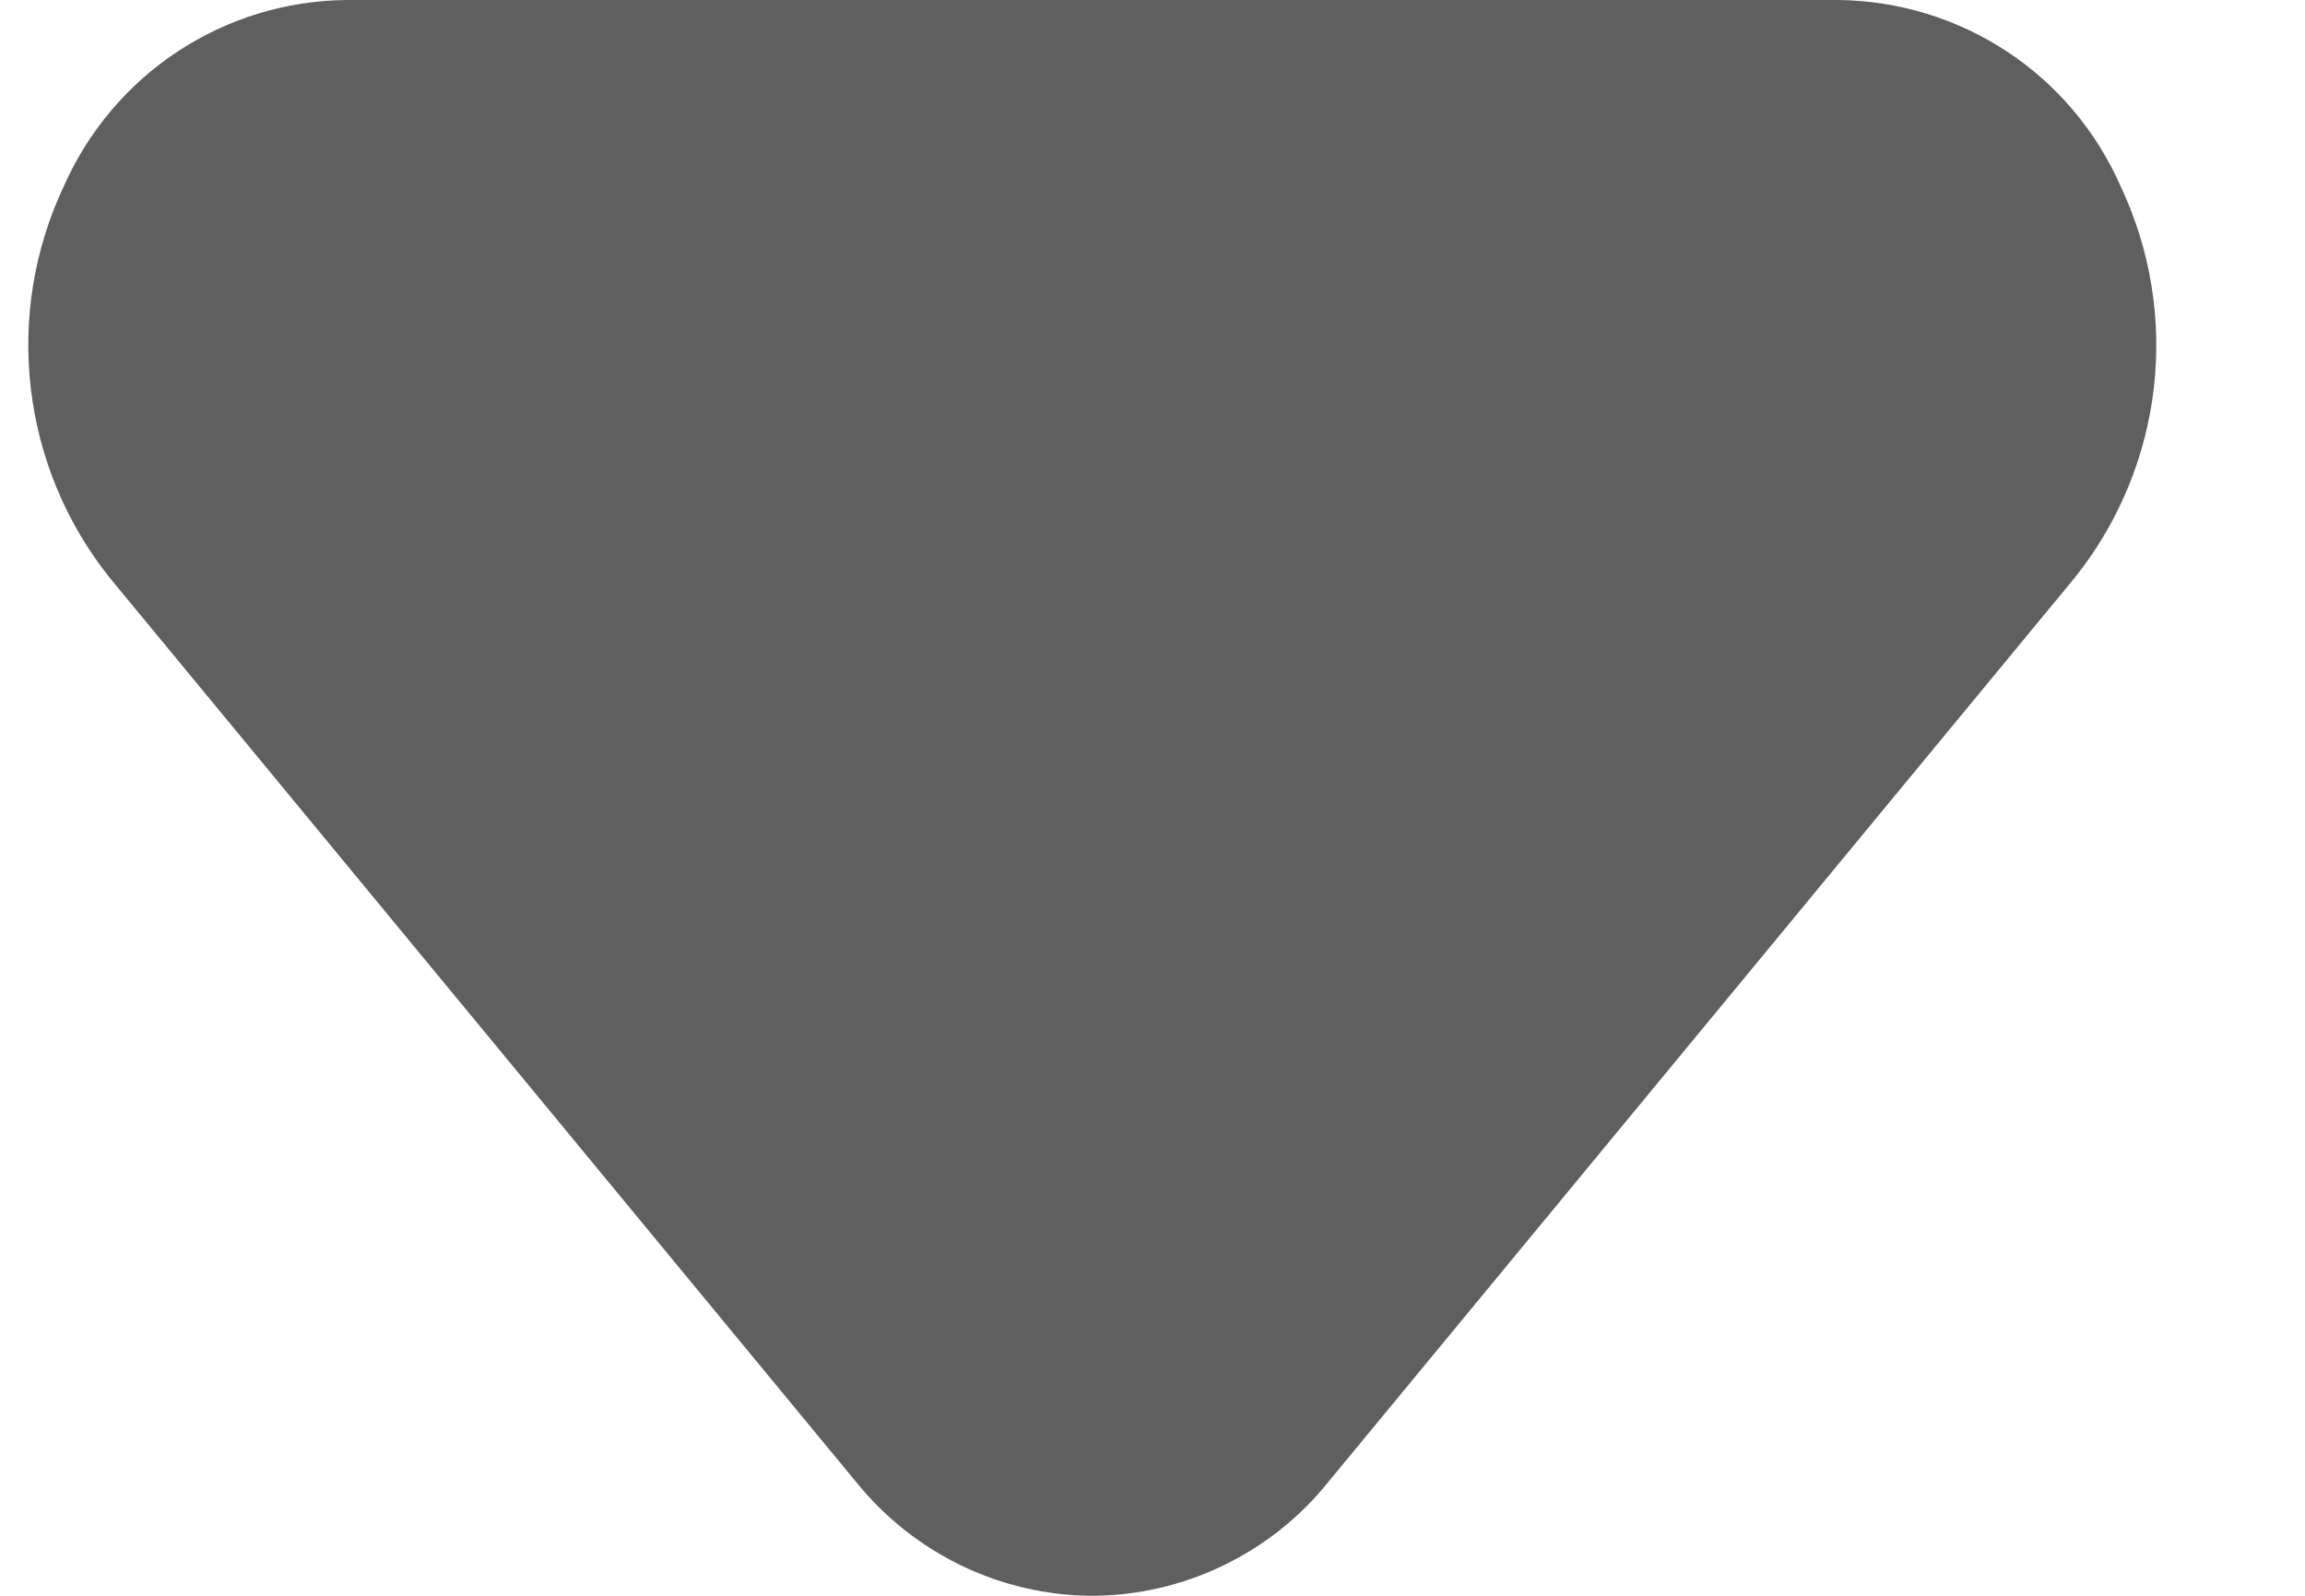 <svg width="13" height="9" viewBox="0 0 13 9" fill="none" xmlns="http://www.w3.org/2000/svg">
<path d="M6.16 9C5.905 8.999 5.653 8.941 5.423 8.83C5.193 8.719 4.991 8.559 4.83 8.36L0.62 3.26C0.374 2.953 0.22 2.583 0.174 2.192C0.128 1.802 0.192 1.406 0.36 1.05C0.497 0.741 0.719 0.477 1.001 0.291C1.283 0.105 1.612 0.004 1.95 0H10.37C10.708 0.004 11.038 0.105 11.32 0.291C11.602 0.477 11.824 0.741 11.96 1.05C12.128 1.406 12.193 1.802 12.147 2.192C12.101 2.583 11.946 2.953 11.7 3.26L7.49 8.36C7.33 8.559 7.128 8.719 6.897 8.83C6.667 8.941 6.416 8.999 6.16 9Z" fill="#5F5F5F"/>
</svg>
